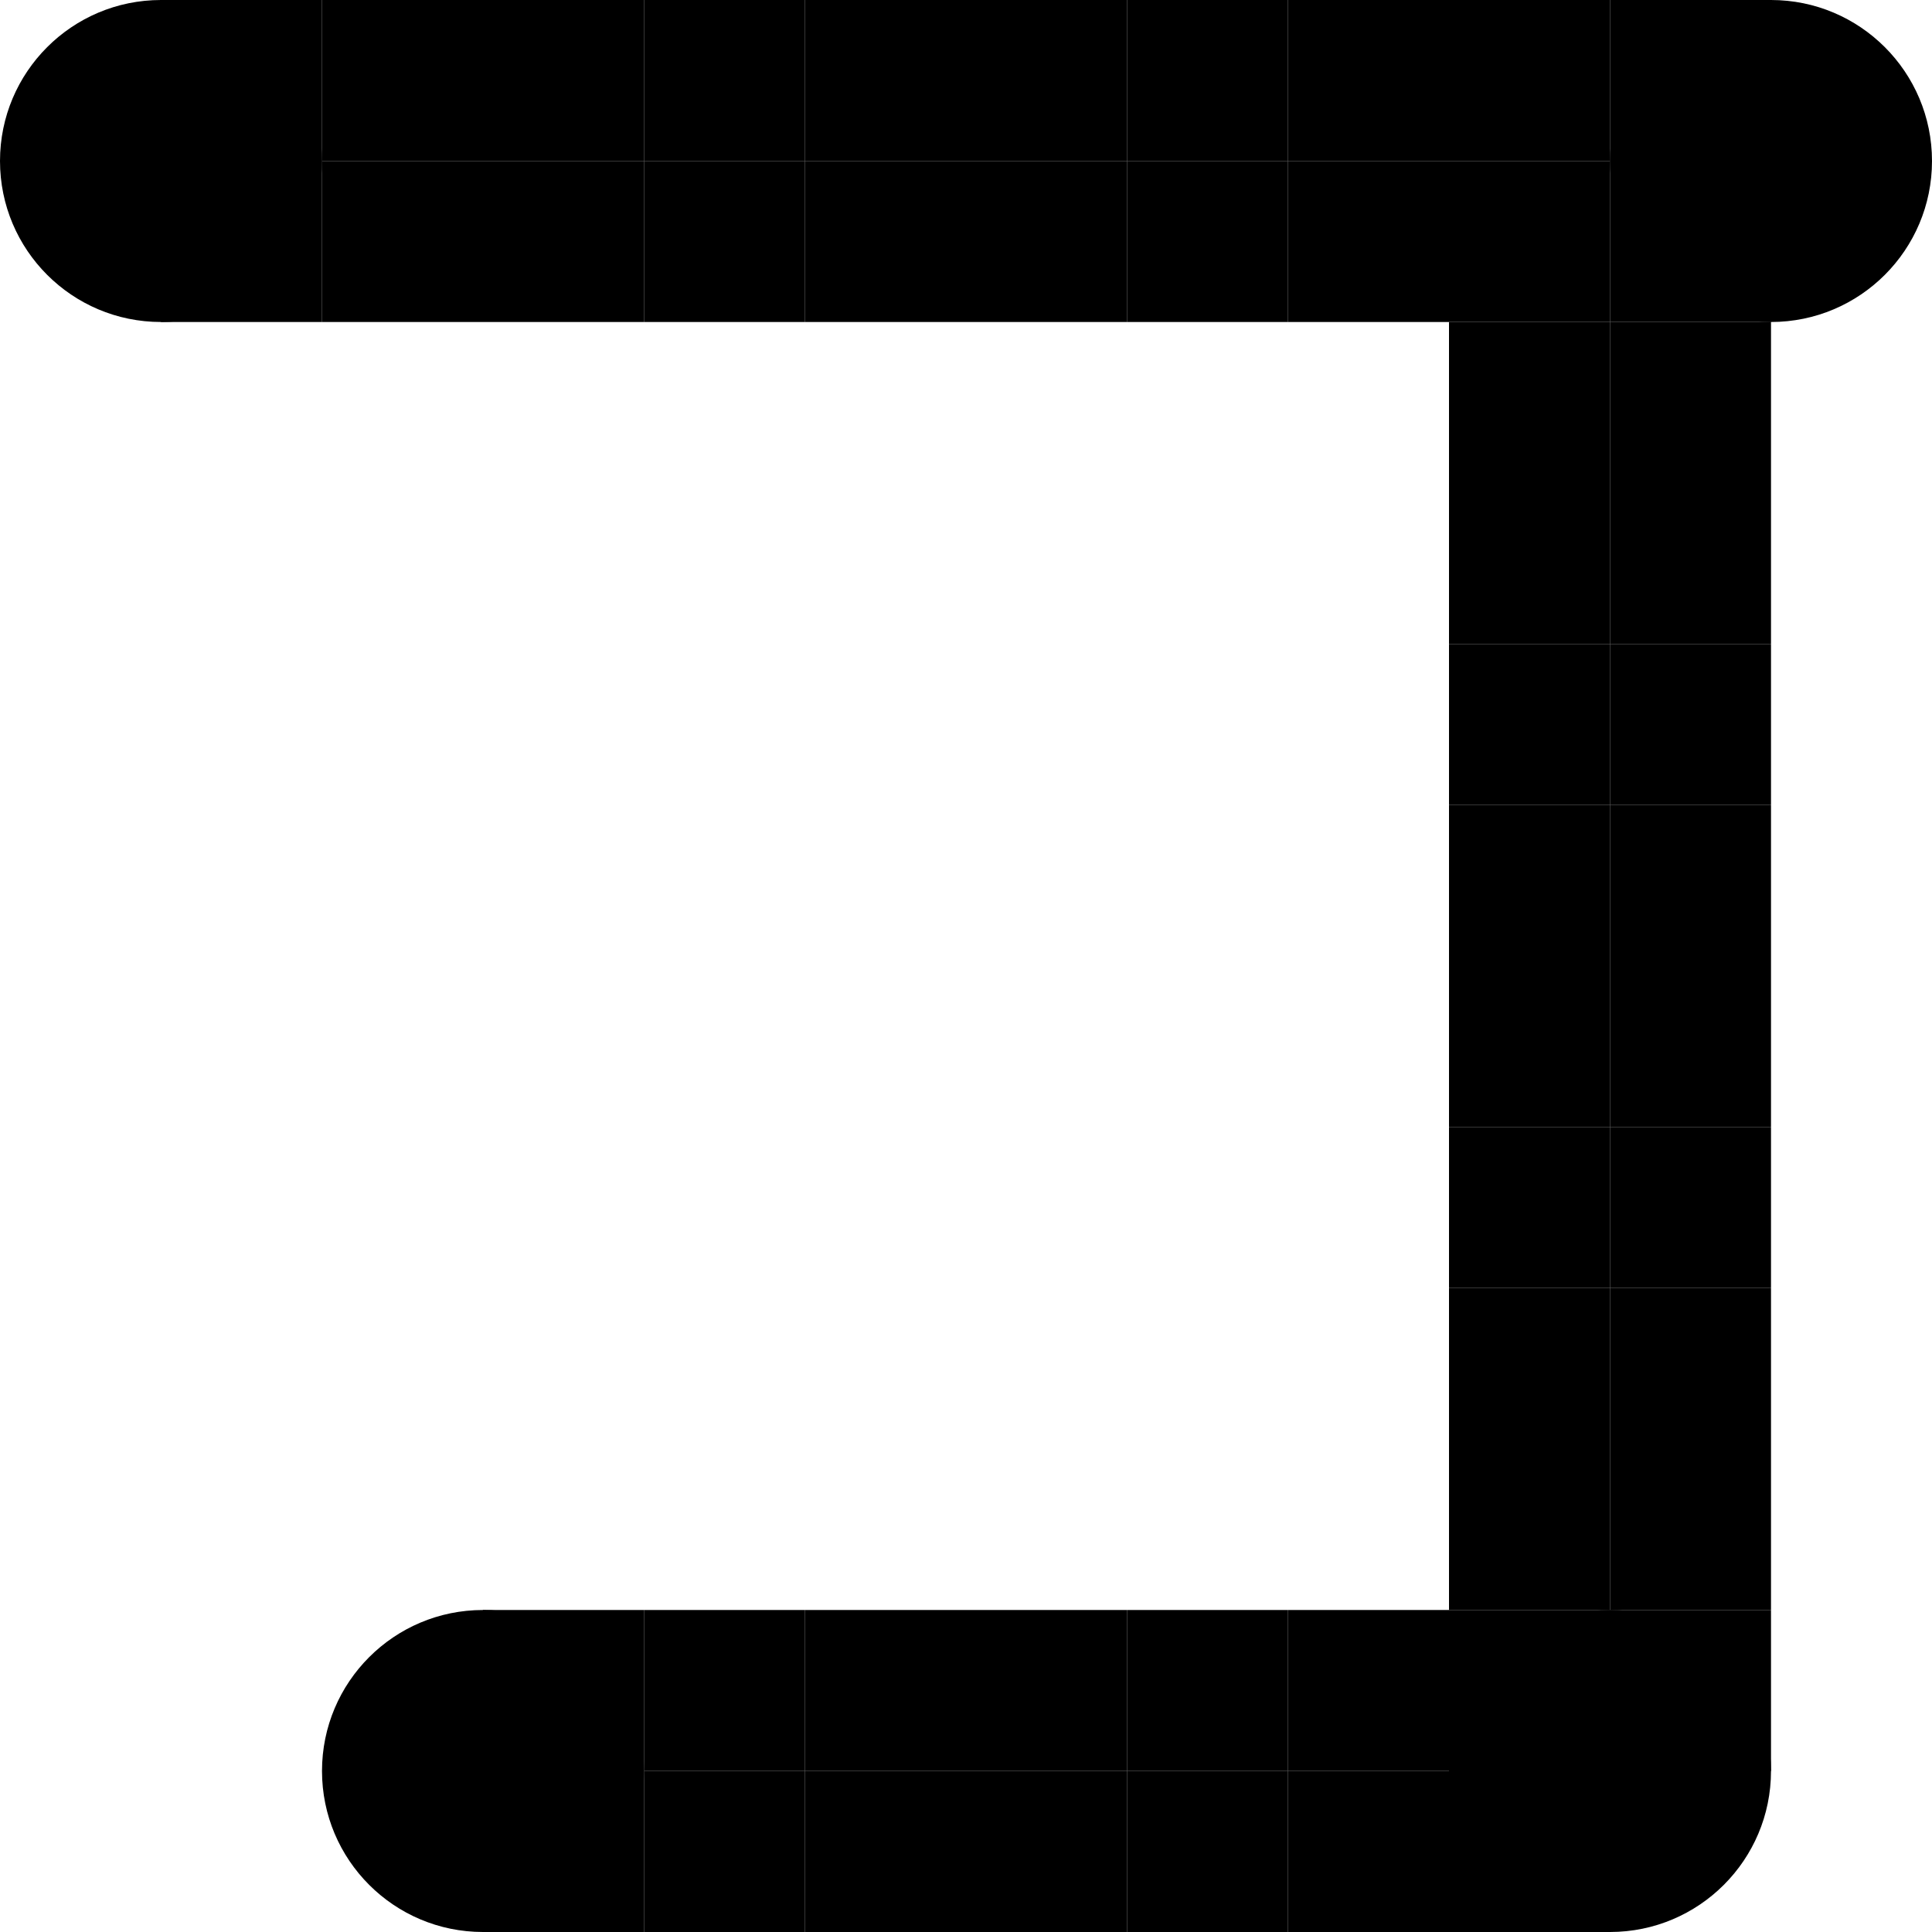 <svg width="240" height="240" viewBox="0 0 240 240" fill="none" xmlns="http://www.w3.org/2000/svg">
<path d="M200 0H220V20H200V0Z" fill="black"/>
<path d="M180 40H200V60H180V40Z" fill="black"/>
<path d="M180 80H200V100H180V80Z" fill="black"/>
<path d="M180 120H200V140H180V120Z" fill="black"/>
<path d="M180 180H200V200H180V180Z" fill="black"/>
<path d="M200 20H220V40H200V20Z" fill="black"/>
<path d="M180 60H200V80H180V60Z" fill="black"/>
<path d="M180 100H200V120H180V100Z" fill="black"/>
<path d="M180 160H200V180H180V160Z" fill="black"/>
<path d="M180 140H200V160H180V140Z" fill="black"/>
<path d="M200 200H220V220H200V200Z" fill="black"/>
<path d="M80 0H100V20H80V0Z" fill="black"/>
<path d="M80 20H100V40H80V20Z" fill="black"/>
<path d="M80 200H100V220H80V200Z" fill="black"/>
<path d="M80 220H100V240H80V220Z" fill="black"/>
<path d="M40 0H60V20H40V0Z" fill="black"/>
<path d="M40 20H60V40H40V20Z" fill="black"/>
<path d="M120 0H140V20H120V0Z" fill="black"/>
<path d="M120 20H140V40H120V20Z" fill="black"/>
<path d="M120 200H140V220H120V200Z" fill="black"/>
<path d="M120 220H140V240H120V220Z" fill="black"/>
<path d="M180 0H200V20H180V0Z" fill="black"/>
<path d="M180 20H200V40H180V20Z" fill="black"/>
<path d="M180 200H200V220H180V200Z" fill="black"/>
<path d="M180 220H200V240H180V220Z" fill="black"/>
<path d="M20 0H40V20H20V0Z" fill="black"/>
<path d="M200 40H220V60H200V40Z" fill="black"/>
<path d="M200 80H220V100H200V80Z" fill="black"/>
<path d="M200 120H220V140H200V120Z" fill="black"/>
<path d="M200 180H220V200H200V180Z" fill="black"/>
<path d="M20 20H40V40H20V20Z" fill="black"/>
<path d="M200 60H220V80H200V60Z" fill="black"/>
<path d="M200 100H220V120H200V100Z" fill="black"/>
<path d="M200 160H220V180H200V160Z" fill="black"/>
<path d="M200 140H220V160H200V140Z" fill="black"/>
<path d="M100 0H120V20H100V0Z" fill="black"/>
<path d="M100 20H120V40H100V20Z" fill="black"/>
<path d="M100 200H120V220H100V200Z" fill="black"/>
<path d="M100 220H120V240H100V220Z" fill="black"/>
<path d="M160 0H180V20H160V0Z" fill="black"/>
<path d="M160 20H180V40H160V20Z" fill="black"/>
<path d="M160 200H180V220H160V200Z" fill="black"/>
<path d="M160 220H180V240H160V220Z" fill="black"/>
<path d="M60 0H80V20H60V0Z" fill="black"/>
<path d="M60 20H80V40H60V20Z" fill="black"/>
<path d="M60 200H80V220H60V200Z" fill="black"/>
<path d="M60 220H80V240H60V220Z" fill="black"/>
<path d="M140 0H160V20H140V0Z" fill="black"/>
<path d="M140 20H160V40H140V20Z" fill="black"/>
<path d="M140 200H160V220H140V200Z" fill="black"/>
<path d="M140 220H160V240H140V220Z" fill="black"/>
<path d="M40 20C40 31.046 31.046 40 20 40C8.954 40 0 31.046 0 20C0 8.954 8.954 0 20 0C31.046 0 40 8.954 40 20Z" fill="black"/>
<path d="M240 20C240 31.046 231.046 40 220 40C208.954 40 200 31.046 200 20C200 8.954 208.954 0 220 0C231.046 0 240 8.954 240 20Z" fill="black"/>
<path d="M80 220C80 231.046 71.046 240 60 240C48.954 240 40 231.046 40 220C40 208.954 48.954 200 60 200C71.046 200 80 208.954 80 220Z" fill="black"/>
<path d="M220 220C220 231.046 211.046 240 200 240C188.954 240 180 231.046 180 220C180 208.954 188.954 200 200 200C211.046 200 220 208.954 220 220Z" fill="black"/>
</svg>
